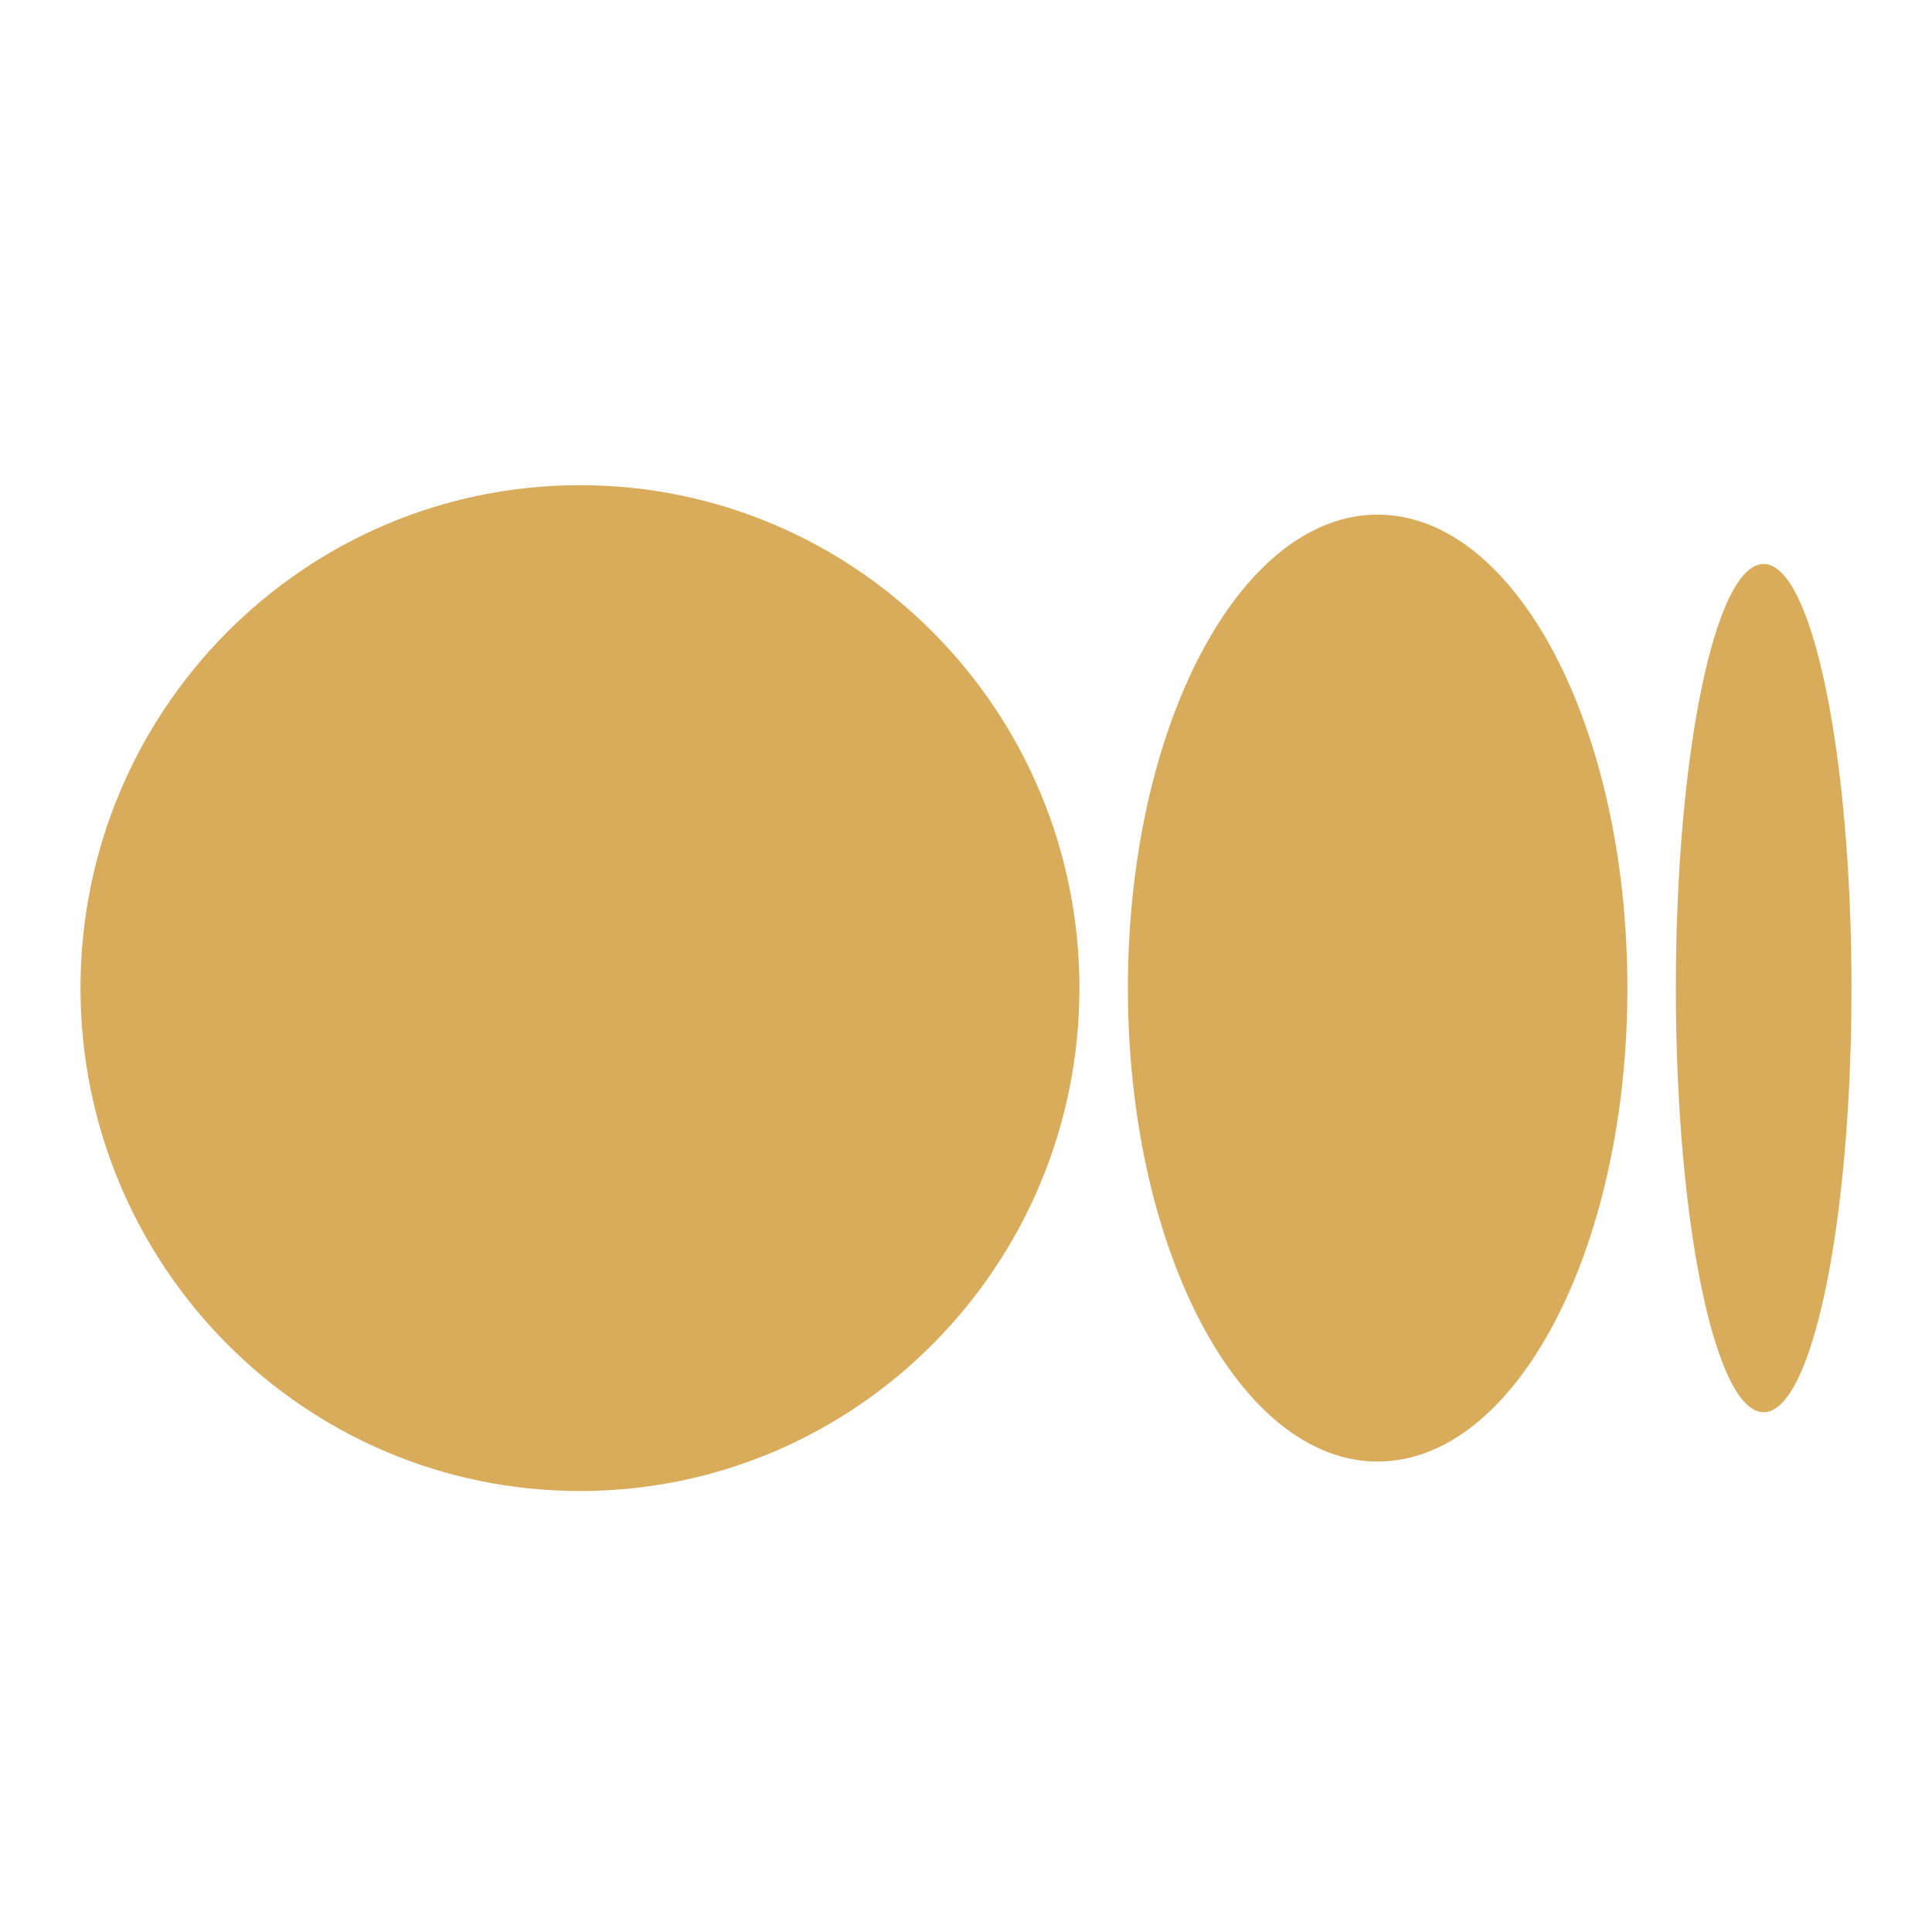 <svg width="24" height="24" viewBox="0 0 24 24" fill="none" xmlns="http://www.w3.org/2000/svg">
  <g id="Icon / Logo / Medium / monotone">
    <path id="Vector"
      d="M7.205 6.027C10.632 6.027 13.409 8.824 13.409 12.274C13.409 15.725 10.631 18.522 7.205 18.522C3.778 18.522 1 15.725 1 12.274C1 8.824 3.778 6.027 7.205 6.027ZM17.113 6.393C18.827 6.393 20.216 9.026 20.216 12.274H20.216C20.216 15.522 18.827 18.156 17.114 18.156C15.4 18.156 14.011 15.522 14.011 12.274C14.011 9.027 15.4 6.393 17.113 6.393H17.113ZM21.909 7.006C22.511 7.006 23 9.365 23 12.275C23 15.184 22.512 17.543 21.909 17.543C21.306 17.543 20.818 15.184 20.818 12.275C20.818 9.365 21.306 7.006 21.909 7.006Z"
      fill="#D9AC5C" />
  </g>
</svg>